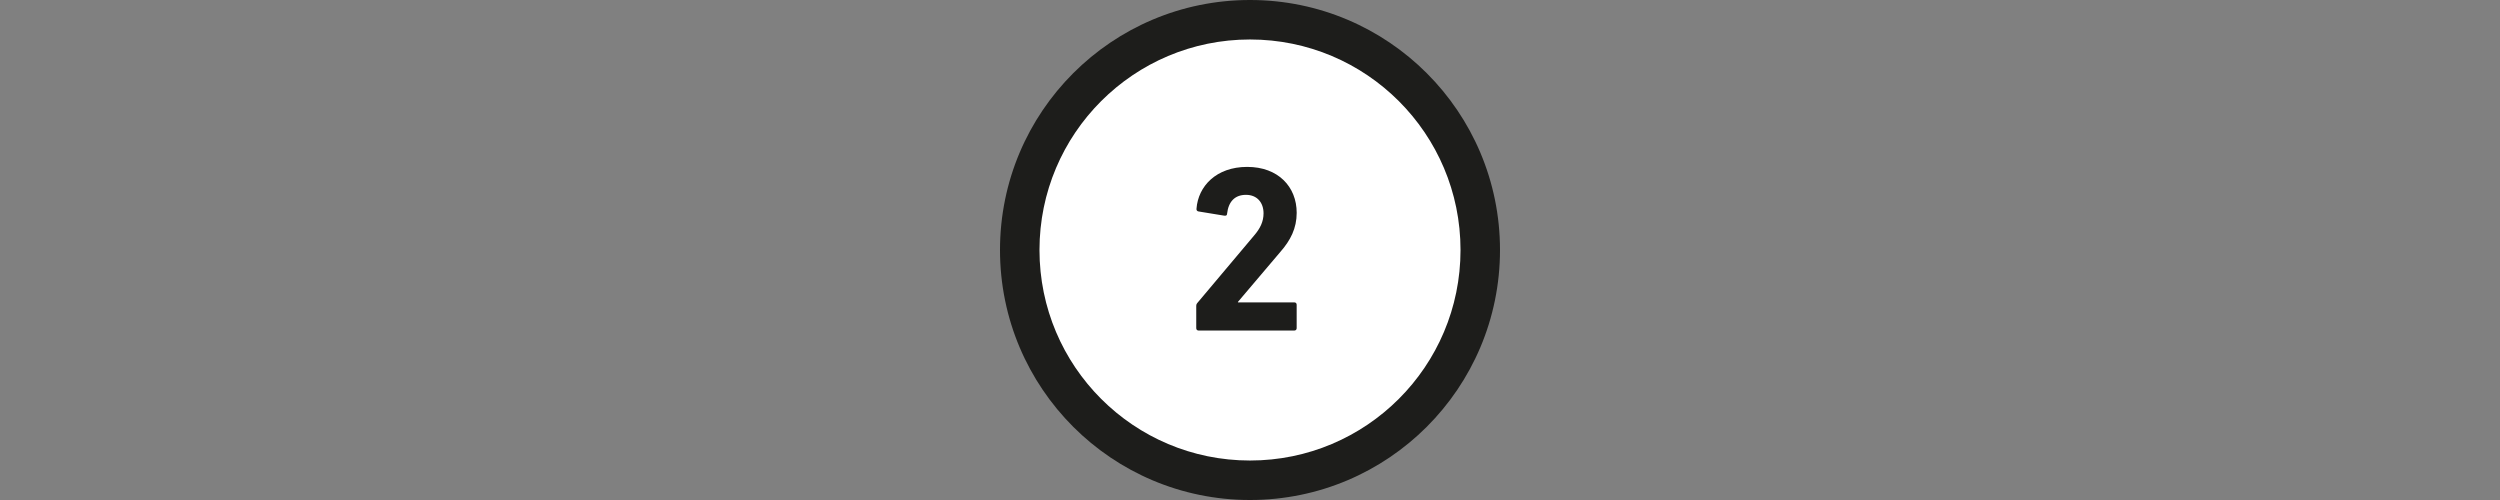 <?xml version="1.0" encoding="UTF-8"?><svg id="uuid-8bf551d3-3a0f-424b-b52c-7807a28f1d65" xmlns="http://www.w3.org/2000/svg" viewBox="0 0 960 192"><rect x="0" y="0" width="960" height="192" fill="#808080" stroke="none"/><path d="M480,192c53.02,0,96-42.95,96-96S533.02,0,480,0s-96,42.95-96,96,42.98,96,96,96" style="fill:#1d1d1b;"/><path d="M480,176.84c44.65,0,80.84-36.19,80.84-80.84s-36.19-80.84-80.84-80.84-80.84,36.19-80.84,80.84,36.19,80.84,80.84,80.84" style="fill:#fff;"/><path d="M459.36,117.56c0-.55.09-.82.46-1.27l21.74-25.83c2.36-2.73,3.64-5.37,3.64-8.55,0-4.09-2.46-7.09-6.73-7.09s-6.73,2.55-7.28,7.28c0,.55-.36.82-1,.73l-10-1.64c-.55-.09-.82-.55-.73-1.09.64-8.55,7.55-16.01,19.46-16.01s19.01,7.64,19.01,17.64c0,5.91-2.36,10.55-6.28,15.01l-16.28,19.19v.18h21.64c.55,0,.91.36.91.91v9c0,.54-.36.91-.91.91h-36.74c-.55,0-.91-.36-.91-.91v-8.46Z" style="fill:#1d1d1b;"/></svg>
